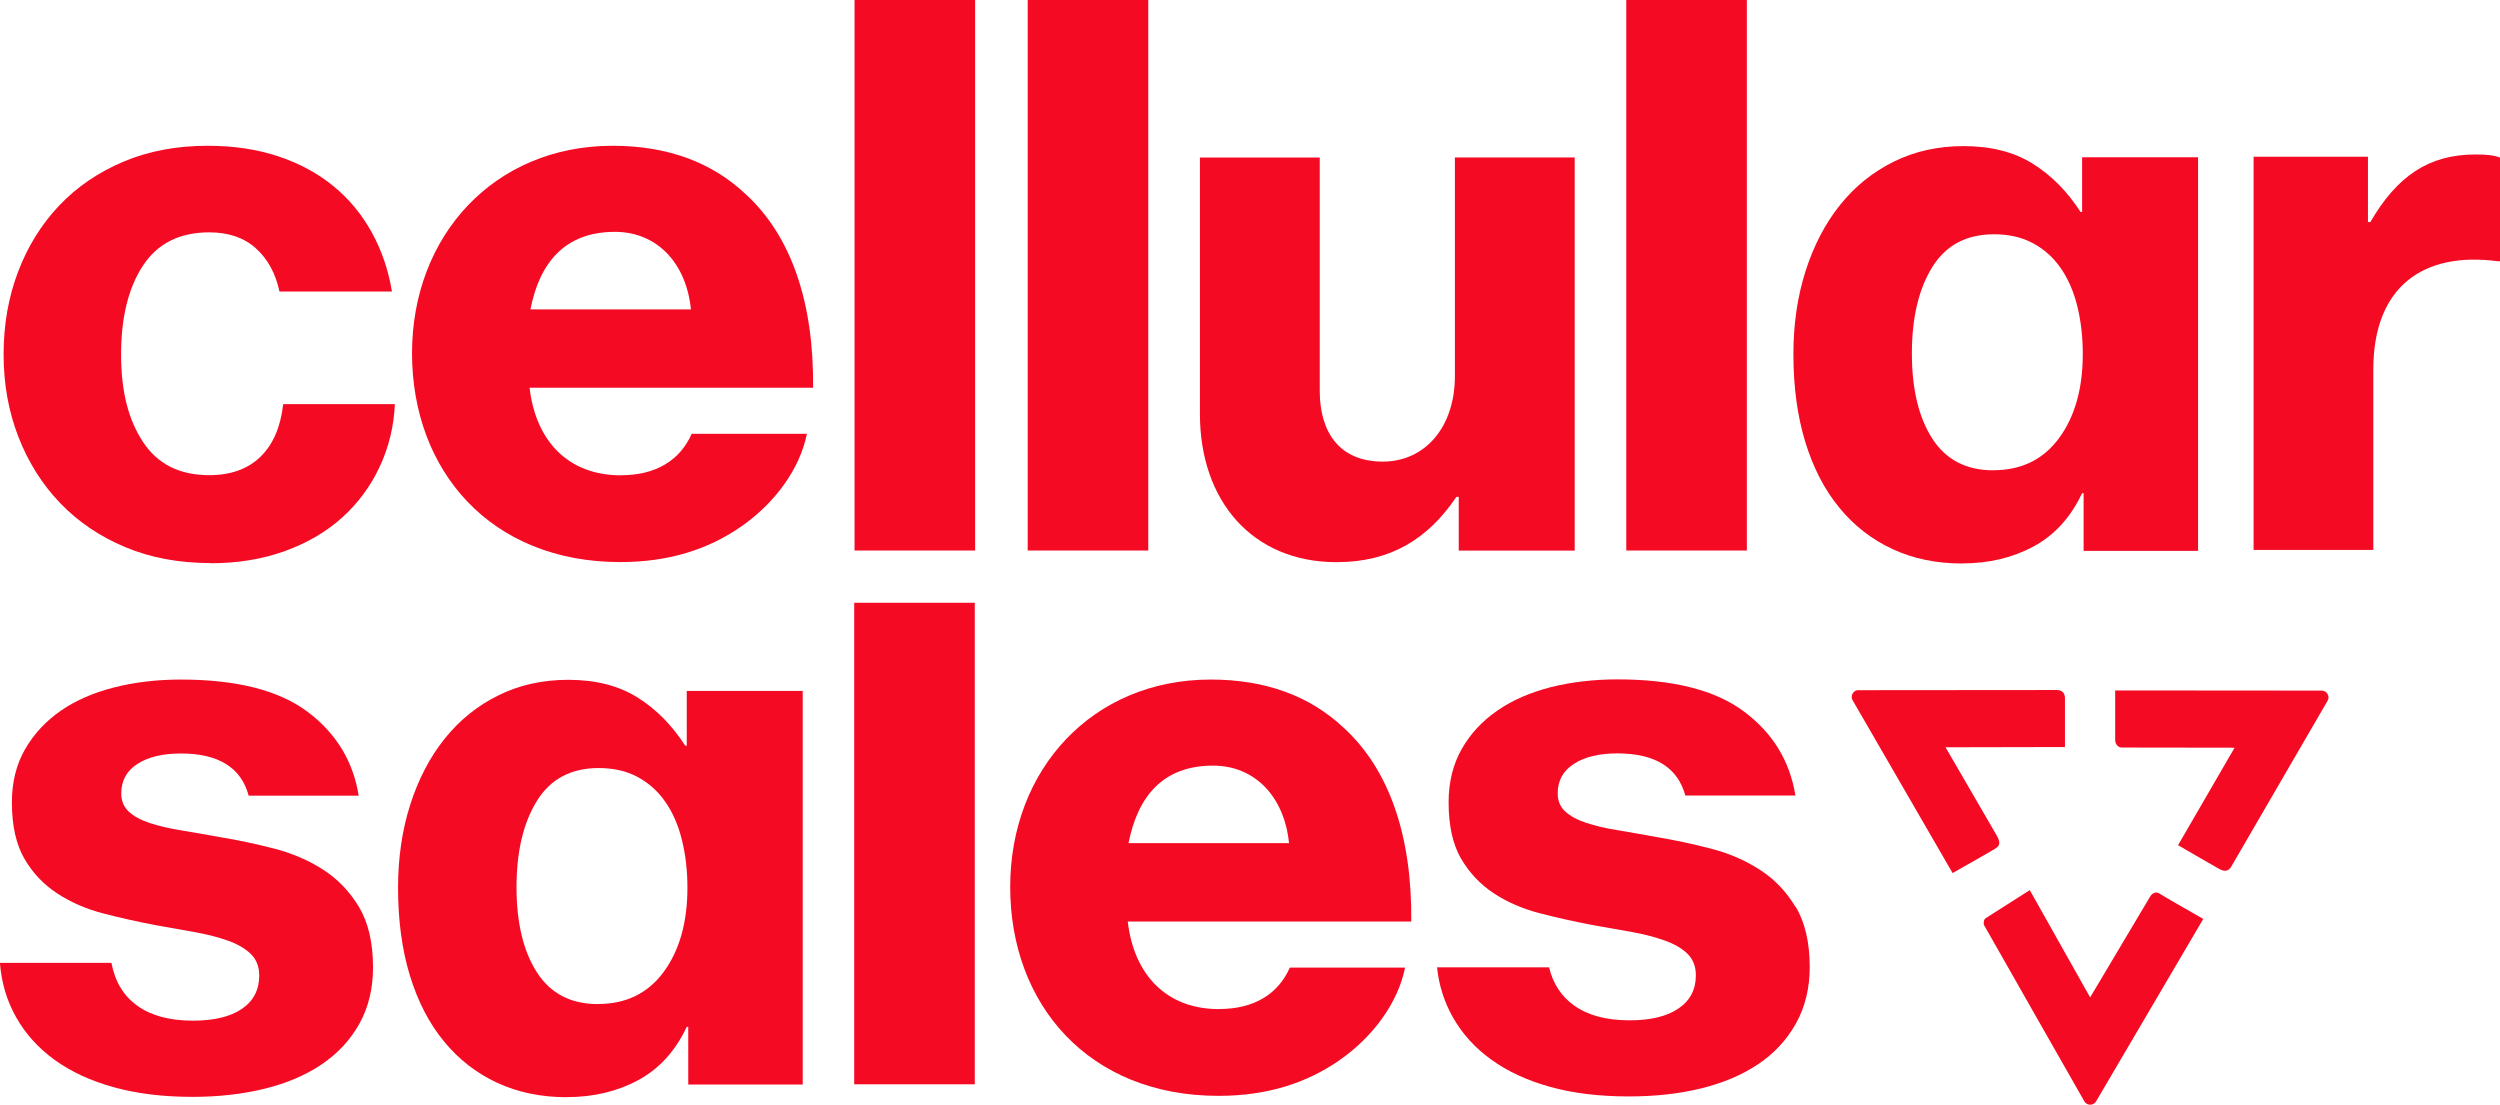 <?xml version="1.0" encoding="UTF-8"?><svg id="Layer_2" xmlns="http://www.w3.org/2000/svg" viewBox="0 0 298.58 131.94"><defs><style>.cls-1{fill:#f50a23;stroke-width:0px;}</style></defs><g id="Layer_1-2"><path class="cls-1" d="M74.16,56.77c-6.33,0-10.18-4.13-10.91-10.46h33.86c.1-10.09-2.56-18.17-8.16-23.22-3.95-3.68-9.18-5.68-15.79-5.68-14.14,0-23.95,10.74-23.95,24.77s9.36,24.95,24.87,24.95c5.86,0,10.54-1.55,14.39-4.21,4.13-2.85,7.08-6.98,7.9-11.11h-13.76c-1.38,3.13-4.23,4.95-8.45,4.95ZM73.44,27.69c5.05,0,8.53,3.76,9.08,9.26h-19.17c1.1-5.6,4.13-9.26,10.09-9.26Z"/><path class="cls-1" d="M145.6,120.52c-6.33,0-10.18-4.13-10.91-10.46h33.86c.1-10.09-2.56-18.17-8.16-23.22-3.95-3.68-9.18-5.68-15.79-5.68-14.14,0-23.95,10.74-23.95,24.77s9.36,24.95,24.87,24.95c5.86,0,10.54-1.55,14.39-4.21,4.13-2.85,7.08-6.98,7.9-11.11h-13.76c-1.38,3.13-4.23,4.95-8.45,4.95ZM144.87,91.44c5.05,0,8.53,3.76,9.08,9.26h-19.17c1.1-5.6,4.13-9.26,10.09-9.26Z"/><path class="cls-1" d="M67.69,131.04c-3.06,0-5.83-.57-8.31-1.72-2.48-1.15-4.6-2.8-6.36-4.95-1.77-2.15-3.12-4.77-4.07-7.87-.94-3.09-1.41-6.58-1.41-10.47,0-3.59.49-6.91,1.46-9.94.97-3.03,2.34-5.66,4.11-7.87,1.77-2.21,3.9-3.93,6.41-5.17,2.5-1.24,5.29-1.86,8.35-1.86,3.24,0,5.98.69,8.22,2.08,2.24,1.39,4.15,3.31,5.75,5.79h.18v-6.54h13.85v47.01h-13.67v-6.89h-.18c-1.36,2.89-3.29,5.01-5.79,6.36-2.5,1.35-5.35,2.03-8.53,2.03ZM71.41,119.91c3.36,0,5.98-1.28,7.86-3.84,1.88-2.56,2.83-5.91,2.83-10.03,0-2.06-.22-3.98-.66-5.74-.44-1.77-1.1-3.28-1.99-4.55-.88-1.27-1.99-2.25-3.31-2.96-1.32-.71-2.87-1.06-4.64-1.06-3.3,0-5.76,1.31-7.38,3.93-1.62,2.62-2.43,6.05-2.43,10.3s.81,7.63,2.43,10.16c1.62,2.53,4.05,3.8,7.29,3.8Z"/><path class="cls-1" d="M234.34,67.3c-3.06,0-5.83-.57-8.31-1.72-2.48-1.15-4.6-2.8-6.36-4.95-1.77-2.15-3.12-4.77-4.07-7.87-.94-3.09-1.41-6.58-1.41-10.47,0-3.59.49-6.91,1.46-9.94.97-3.03,2.34-5.66,4.11-7.87,1.77-2.21,3.9-3.93,6.41-5.17,2.5-1.24,5.29-1.86,8.35-1.86,3.24,0,5.98.69,8.22,2.08,2.24,1.39,4.15,3.31,5.75,5.79h.18v-6.54h13.85v47.01h-13.67v-6.89h-.18c-1.36,2.89-3.29,5.01-5.79,6.36-2.5,1.35-5.35,2.03-8.53,2.03ZM238.06,56.16c3.36,0,5.98-1.28,7.86-3.84,1.88-2.56,2.83-5.91,2.83-10.03,0-2.06-.22-3.98-.66-5.74-.44-1.77-1.1-3.28-1.99-4.55-.88-1.27-1.99-2.25-3.31-2.96-1.32-.71-2.87-1.06-4.64-1.06-3.3,0-5.76,1.31-7.38,3.93-1.62,2.62-2.43,6.05-2.43,10.3s.81,7.63,2.43,10.16c1.62,2.53,4.05,3.8,7.29,3.8Z"/><path class="cls-1" d="M25.18,67.25c-3.77,0-7.18-.63-10.21-1.9-3.04-1.27-5.63-3.02-7.78-5.26-2.15-2.24-3.81-4.87-4.99-7.91-1.18-3.03-1.77-6.32-1.77-9.85s.57-6.82,1.72-9.85c1.15-3.03,2.78-5.67,4.9-7.91,2.12-2.24,4.68-3.99,7.69-5.26,3.01-1.27,6.36-1.9,10.07-1.9,3.12,0,5.95.43,8.48,1.28,2.53.85,4.73,2.05,6.58,3.58,1.86,1.53,3.37,3.37,4.55,5.52,1.18,2.15,1.97,4.49,2.39,7.03h-13.43c-.47-2.18-1.41-3.9-2.83-5.17-1.41-1.27-3.27-1.9-5.57-1.9-3.53,0-6.17,1.33-7.91,3.98-1.74,2.65-2.61,6.19-2.61,10.61s.87,7.78,2.61,10.43c1.74,2.65,4.37,3.98,7.91,3.98,2.59,0,4.64-.74,6.14-2.21,1.5-1.47,2.4-3.56,2.7-6.27h13.34c-.12,2.65-.72,5.14-1.81,7.47-1.09,2.33-2.58,4.35-4.46,6.05-1.89,1.71-4.17,3.05-6.85,4.02-2.68.97-5.64,1.46-8.88,1.46Z"/><path class="cls-1" d="M102.06,0h14.4v65.75h-14.4V0Z"/><path class="cls-1" d="M122.74,0h14.4v65.75h-14.4V0Z"/><path class="cls-1" d="M194.23,0h14.4v65.75h-14.4V0Z"/><path class="cls-1" d="M22.96,131c-3.48,0-6.6-.38-9.37-1.15-2.76-.76-5.12-1.86-7.07-3.27-1.95-1.41-3.48-3.11-4.59-5.08-1.11-1.97-1.76-4.14-1.94-6.5h13.32c.42,2.24,1.45,3.95,3.11,5.13,1.65,1.18,3.86,1.77,6.62,1.77,2.52,0,4.47-.47,5.85-1.41,1.38-.94,2.07-2.27,2.07-3.98,0-1.06-.33-1.91-.99-2.56-.66-.65-1.56-1.18-2.7-1.59-1.14-.41-2.45-.75-3.92-1.02-1.47-.26-3.05-.54-4.73-.84-2.16-.41-4.26-.88-6.3-1.41-2.04-.53-3.87-1.33-5.49-2.39-1.62-1.06-2.93-2.44-3.92-4.15-.99-1.71-1.49-3.95-1.49-6.72,0-2.42.53-4.54,1.58-6.36,1.05-1.82,2.48-3.36,4.28-4.6,1.8-1.24,3.93-2.16,6.39-2.78,2.46-.62,5.1-.93,7.92-.93,6.66,0,11.71,1.28,15.13,3.84,3.42,2.56,5.46,5.91,6.12,10.03h-13.14c-.9-3.36-3.6-5.04-8.1-5.04-2.16,0-3.89.41-5.18,1.24-1.29.83-1.94,2-1.94,3.54,0,.88.3,1.61.9,2.16.6.56,1.44,1.02,2.52,1.37,1.08.35,2.34.65,3.78.88,1.44.24,2.97.5,4.59.8,2.16.35,4.32.81,6.48,1.37,2.16.56,4.11,1.4,5.85,2.52,1.74,1.12,3.17,2.61,4.28,4.46,1.11,1.86,1.67,4.26,1.67,7.2,0,2.53-.54,4.77-1.62,6.72-1.08,1.94-2.58,3.56-4.5,4.86-1.92,1.3-4.2,2.27-6.84,2.92-2.64.65-5.52.97-8.64.97Z"/><path class="cls-1" d="M102.02,71.99h14.4v57.51h-14.4v-57.51Z"/><path class="cls-1" d="M214.45,108.33c-1.12-1.87-2.53-3.34-4.28-4.46-1.73-1.12-3.69-1.97-5.86-2.52-2.16-.57-4.32-1.02-6.46-1.38-1.63-.29-3.16-.57-4.6-.81-1.45-.22-2.71-.53-3.79-.88-1.08-.35-1.91-.81-2.52-1.36-.61-.57-.9-1.28-.9-2.16,0-1.53.65-2.71,1.95-3.54,1.28-.83,3.01-1.24,5.17-1.24,4.5,0,7.21,1.67,8.12,5.03h13.15c-.67-4.13-2.71-7.47-6.13-10.02-3.42-2.57-8.47-3.85-15.13-3.85-2.81,0-5.46.31-7.92.92-2.46.63-4.6,1.55-6.39,2.79-1.81,1.24-3.24,2.77-4.28,4.6-1.04,1.83-1.57,3.95-1.57,6.37,0,2.77.49,4.99,1.47,6.7,1,1.71,2.3,3.1,3.93,4.17,1.61,1.06,3.44,1.85,5.48,2.38,2.04.53,4.15,1,6.31,1.41,1.67.29,3.26.57,4.74.84,1.45.26,2.77.61,3.91,1.02,1.14.41,2.04.94,2.69,1.57.67.67,1,1.51,1,2.57,0,1.71-.69,3.03-2.08,3.97-1.38.94-3.32,1.41-5.84,1.41-2.77,0-4.97-.59-6.62-1.77-1.51-1.08-2.52-2.59-2.99-4.56h-13.38c.22,2.14.86,4.13,1.87,5.93,1.12,1.98,2.63,3.67,4.6,5.09,1.95,1.41,4.3,2.5,7.05,3.26,2.77.77,5.9,1.14,9.37,1.14,3.12,0,5.99-.31,8.65-.96,2.63-.65,4.91-1.61,6.84-2.91,1.93-1.3,3.42-2.93,4.5-4.87,1.08-1.95,1.63-4.19,1.63-6.72,0-2.93-.57-5.34-1.67-7.19Z"/><path class="cls-1" d="M269.14,65.68h14.31v-21.55c0-9.81,5.87-14.12,14.85-12.93h.28v-12.38c-.73-.28-1.56-.37-2.93-.37-5.59,0-9.35,2.57-12.56,8.07h-.28v-7.8h-13.66v46.96h0Z"/><path class="cls-1" d="M188.07,18.81h-14.31v26.14c0,5.96-3.48,10.18-8.62,10.18s-7.52-3.48-7.52-8.44v-27.88h-14.31v30.63c0,10.36,6.24,17.7,16.32,17.7,6.42,0,10.91-2.75,14.31-7.8h.28v6.42h13.85V18.81h0Z"/><path class="cls-1" d="M277.28,82.48l-24.66-.02v5.91c0,.47.3.91.81.91s13.45.02,13.45.02l-6.75,11.64s4.16,2.43,4.97,2.87,1.19,0,1.36-.27c.21-.34,11.53-19.85,11.53-19.85.31-.52-.08-1.21-.7-1.21Z"/><path class="cls-1" d="M249.63,119.12l-7.21-12.81s-4.98,3.17-5.25,3.34-.3.66-.2.86,11.97,21.03,11.97,21.03c.3.53,1.09.53,1.4,0l12.8-21.79s-4.63-2.63-5.18-3c-.7-.48-1.16.32-1.16.32l-7.17,12.05Z"/><path class="cls-1" d="M221.96,82.43s22.05-.02,23.68-.02c.67,0,.97.39.98.95,0,.43,0,5.86,0,5.86l-14.26.03s5.87,10.13,6.08,10.48c.45.77.48,1.22-.09,1.59-.43.29-5.15,2.95-5.15,2.95l-11.94-20.64c-.31-.52.08-1.21.7-1.21Z"/></g></svg>